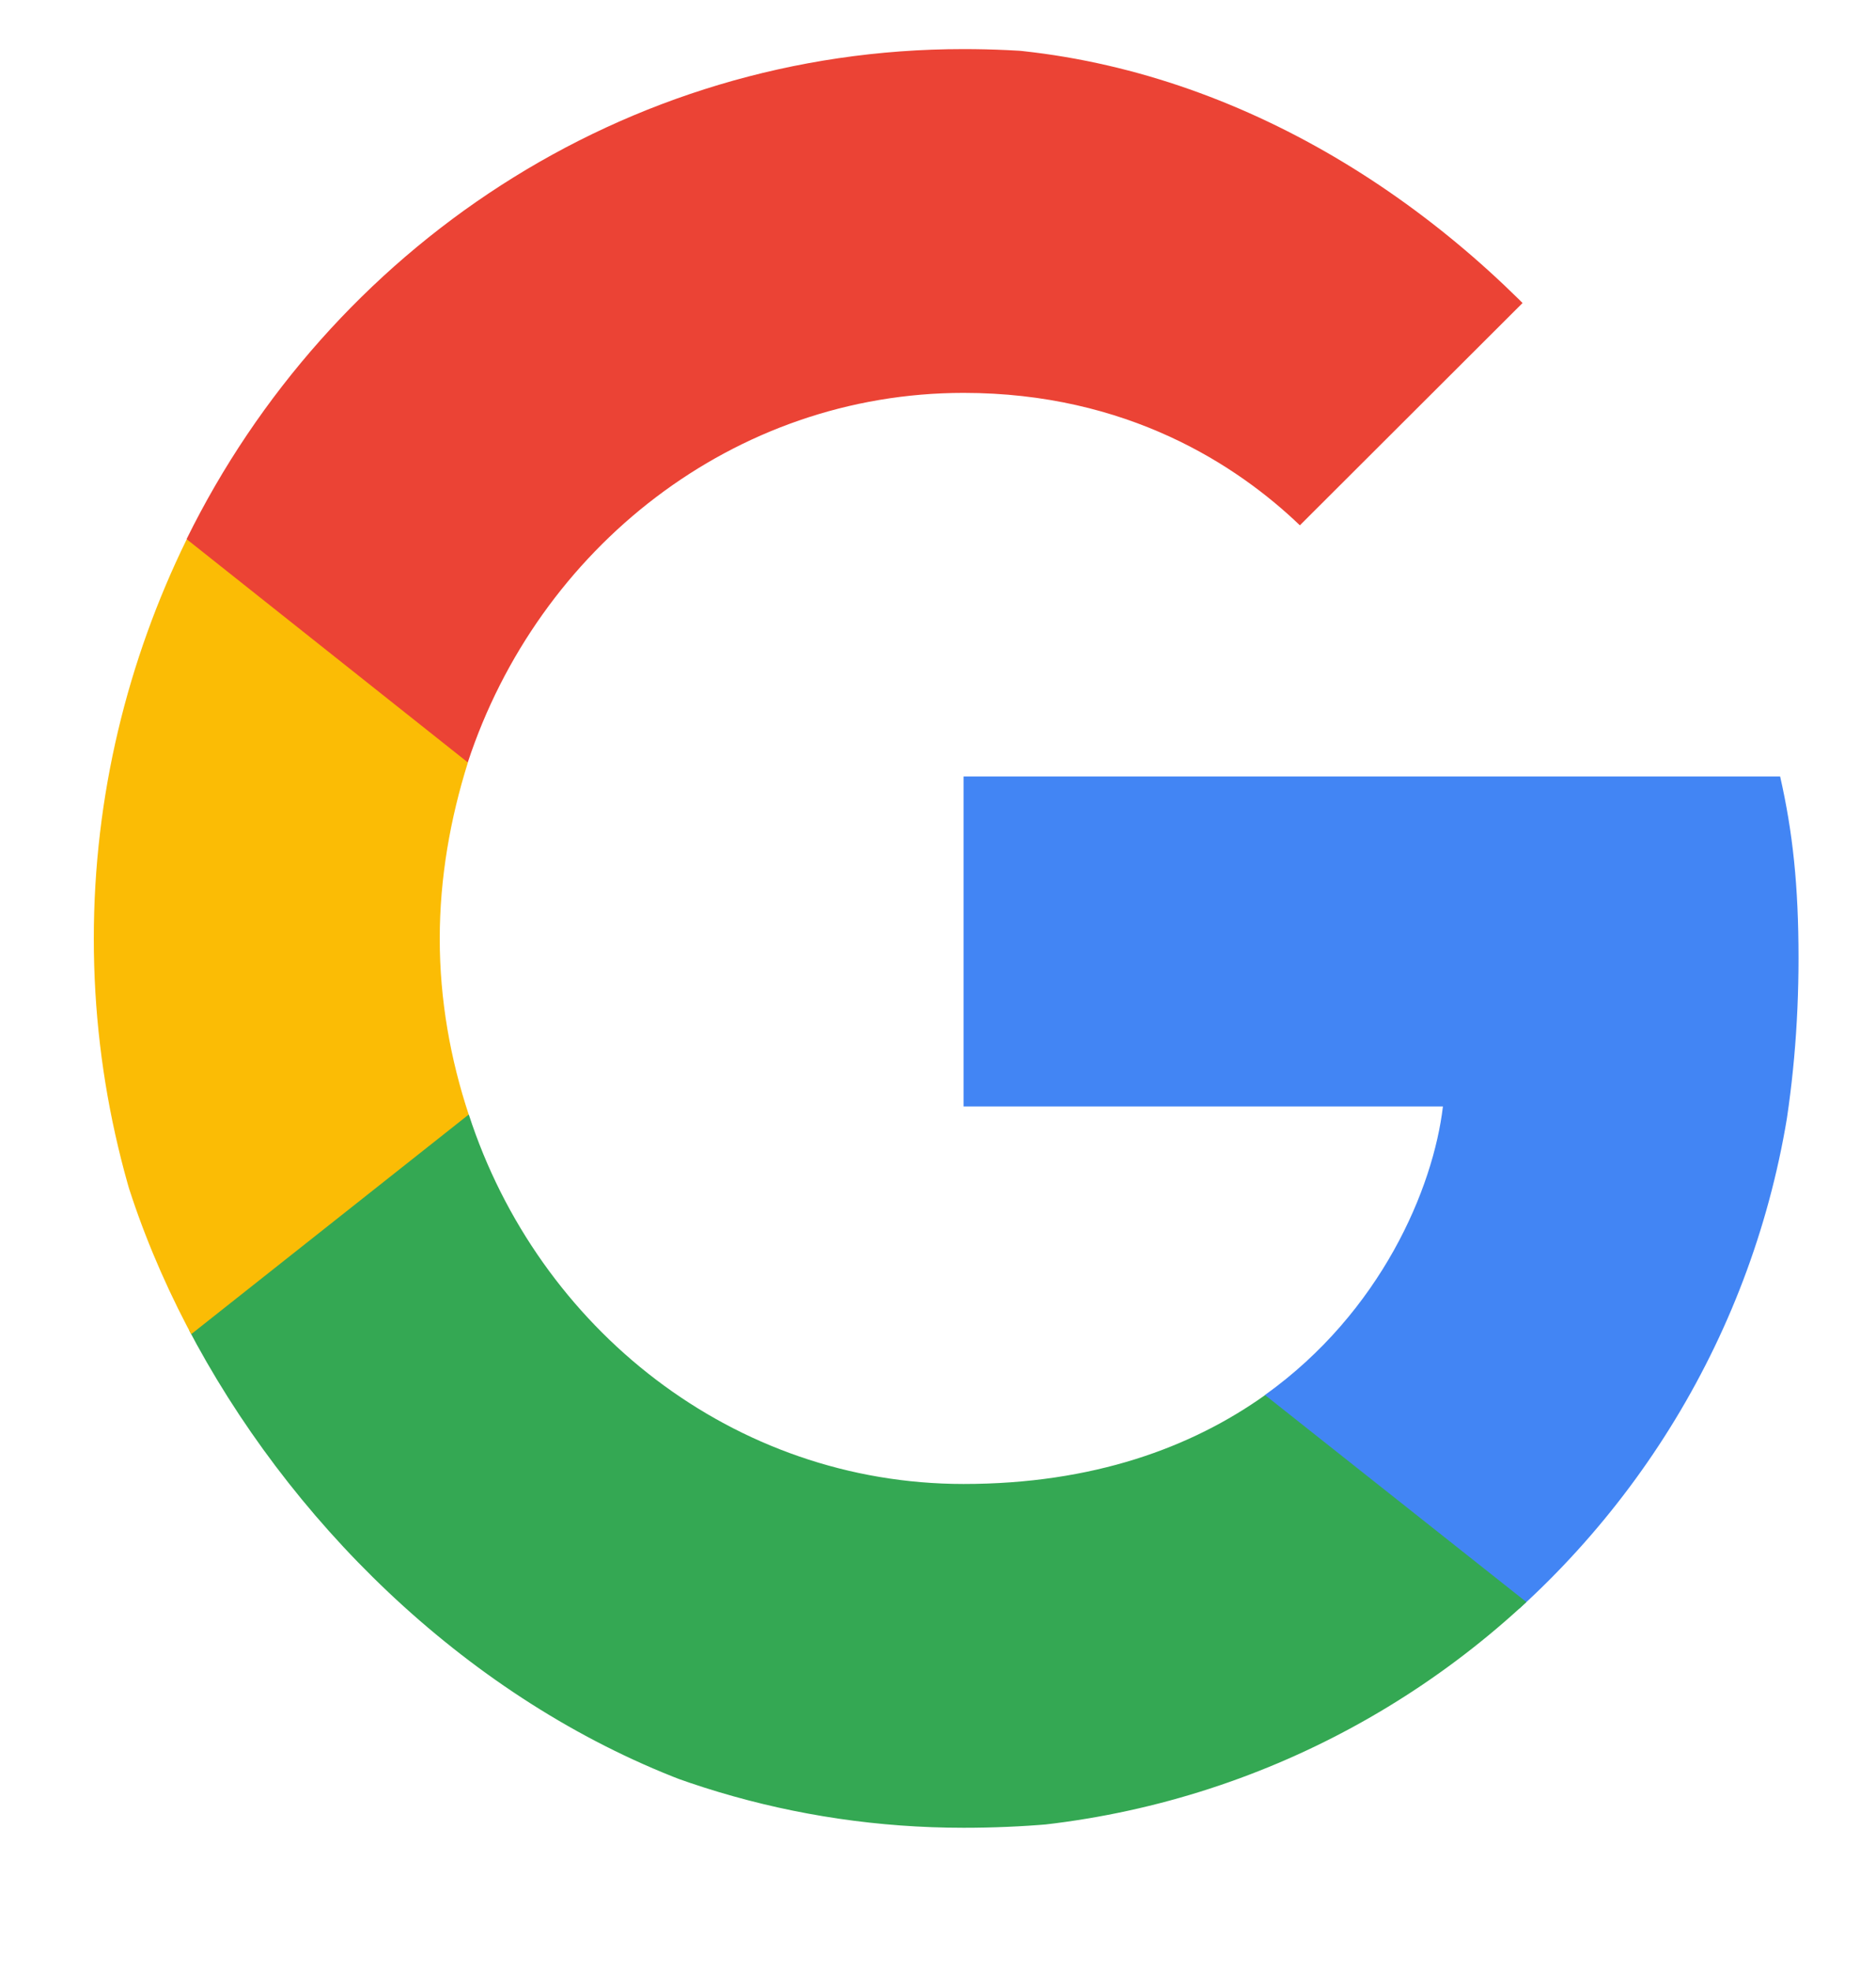 <svg width="20" height="21" viewBox="0 0 20 21" fill="none" xmlns="http://www.w3.org/2000/svg">
    <g clip-path="url(#clip0_2464_13442)">
        <g clip-path="url(#clip1_2464_13442)">
            <path d="M19.174 10.21C19.174 9.431 19.112 8.863 18.978 8.273H10.273V11.789H15.383C15.28 12.662 14.723 13.978 13.487 14.862L13.47 14.98L16.222 17.159L16.413 17.178C18.164 15.525 19.174 13.094 19.174 10.21Z" fill="#4285F4"/>
            <path d="M10.273 19.474C12.776 19.474 14.878 18.632 16.413 17.18L13.487 14.864C12.704 15.422 11.653 15.811 10.273 15.811C7.821 15.811 5.739 14.159 4.998 11.875L4.889 11.884L2.027 14.147L1.989 14.254C3.514 17.348 6.646 19.474 10.273 19.474Z" fill="#34A853"/>
            <path d="M4.997 11.875C4.802 11.286 4.688 10.654 4.688 10.002C4.688 9.349 4.802 8.717 4.987 8.128L4.982 8.002L2.084 5.703L1.989 5.749C1.361 7.033 1 8.475 1 10.002C1 11.528 1.361 12.97 1.989 14.254L4.997 11.875Z" fill="#FBBC05"/>
            <path d="M10.273 4.186C12.014 4.186 13.188 4.955 13.858 5.597L16.475 2.986C14.868 1.46 12.776 0.523 10.273 0.523C6.646 0.523 3.514 2.65 1.989 5.744L4.987 8.123C5.739 5.839 7.821 4.186 10.273 4.186Z" fill="#EB4335"/>
        </g>
    </g>
    <defs>
        <clipPath id="clip0_2464_13442">
            <rect width="20" height="20" fill="white" transform="translate(0 0.5)"/>
        </clipPath>
        <clipPath id="clip1_2464_13442">
            <rect x="1" y="0.5" width="18.174" height="19" rx="9.087" fill="white"/>
        </clipPath>
    </defs>
</svg>
